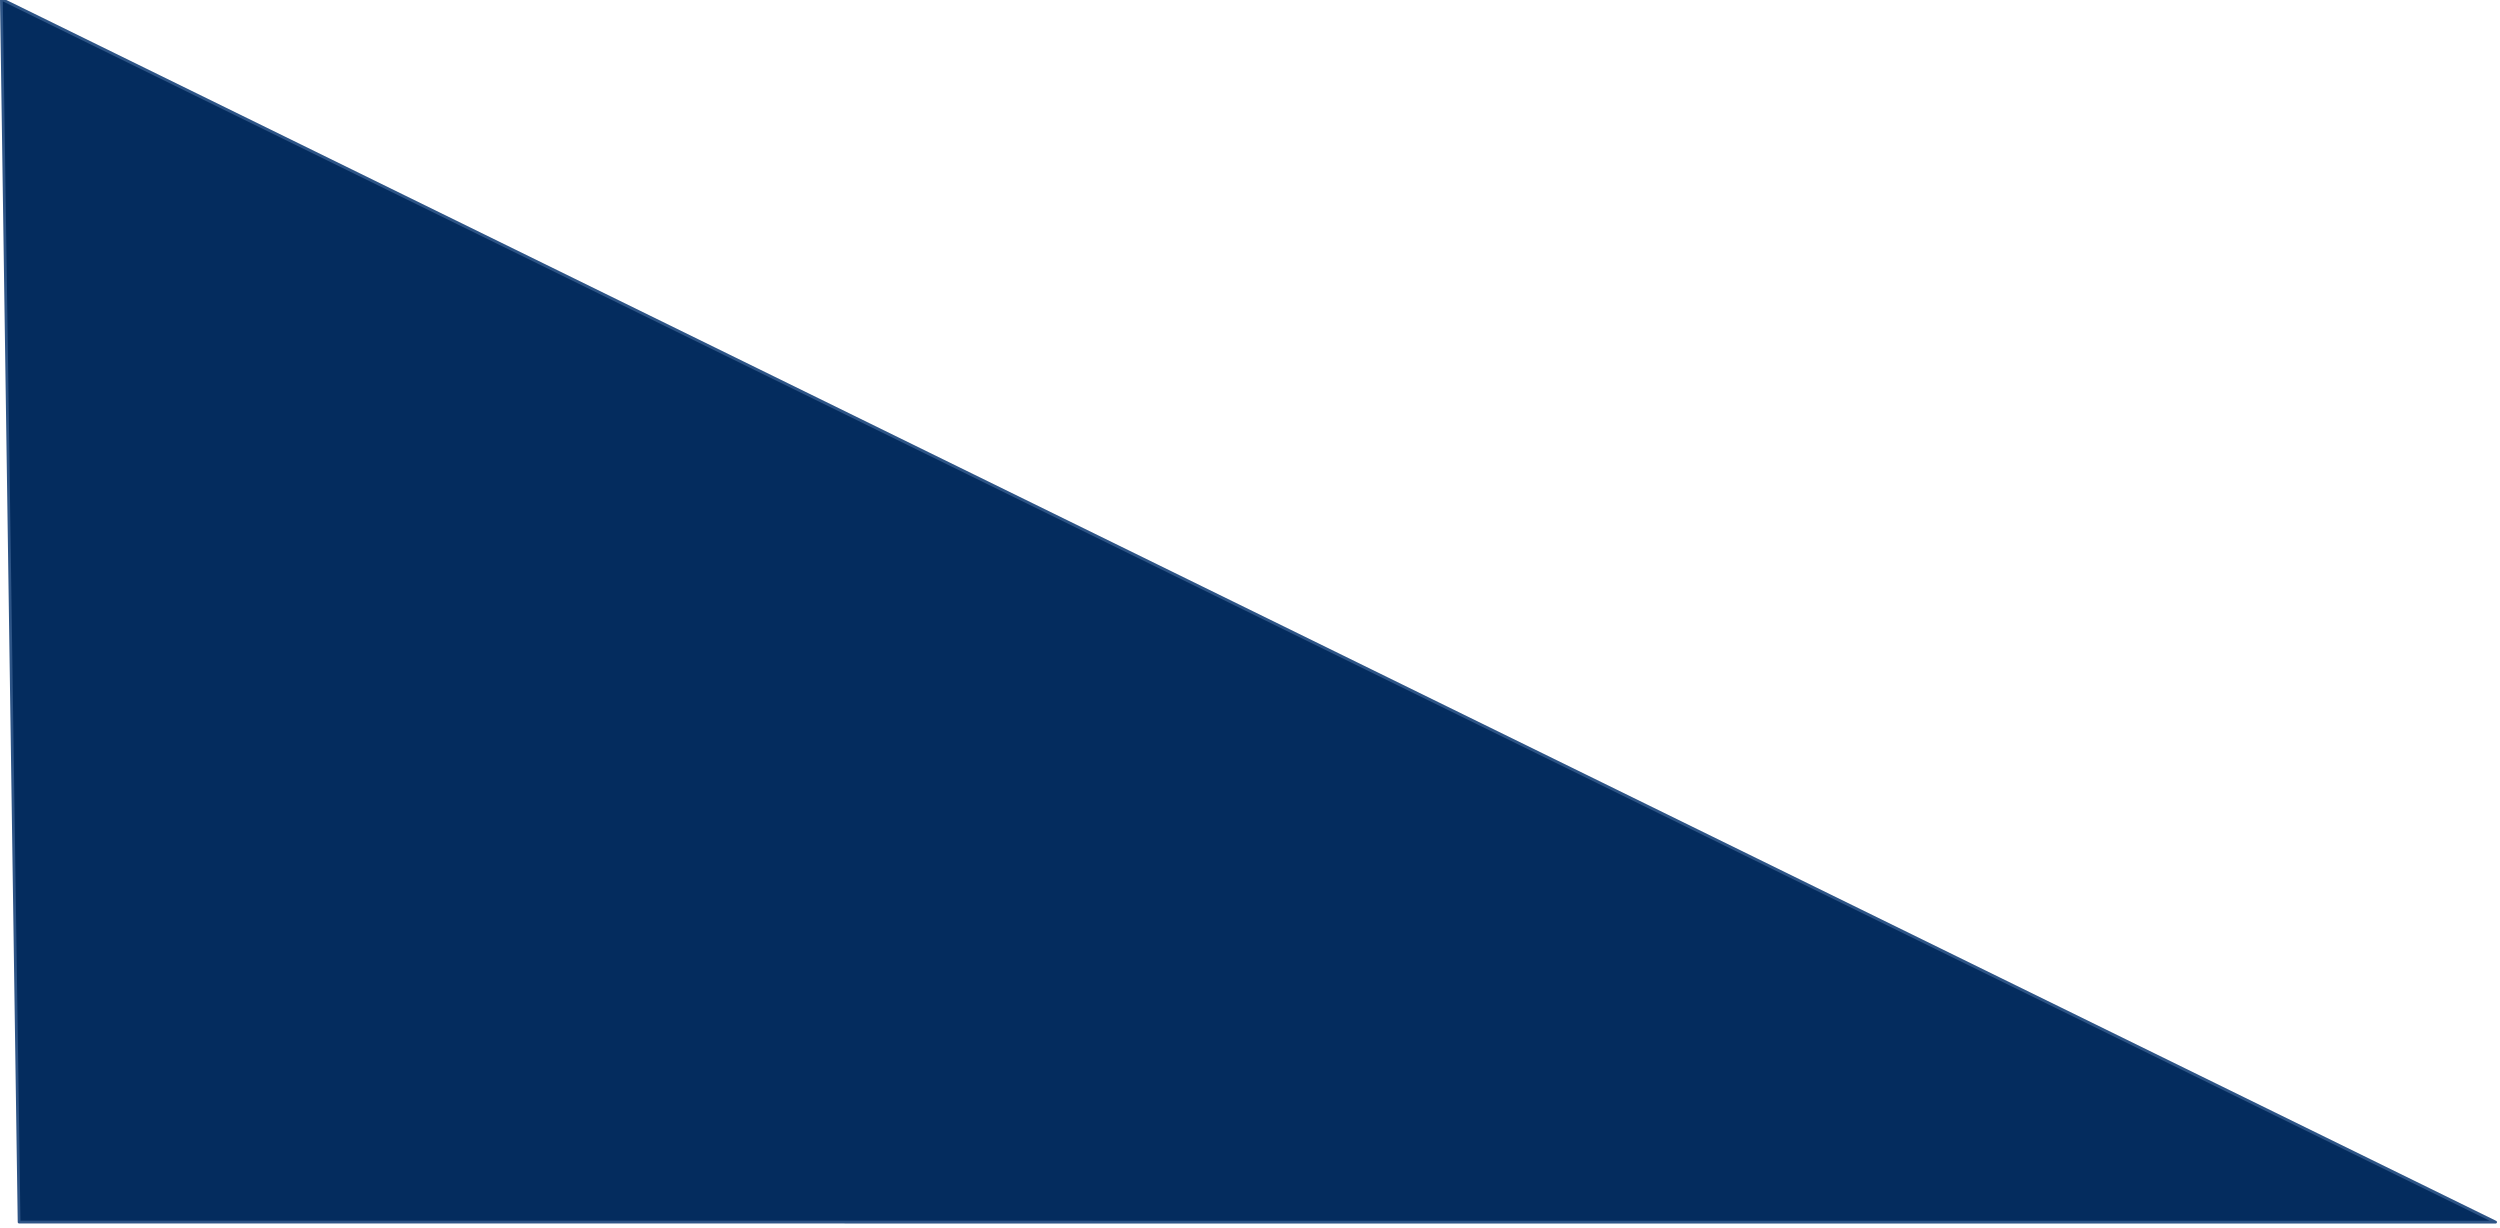 <?xml version="1.0" encoding="UTF-8" standalone="no"?>
<!DOCTYPE svg PUBLIC "-//W3C//DTD SVG 1.1//EN" "http://www.w3.org/Graphics/SVG/1.1/DTD/svg11.dtd">
<svg width="100%" height="100%" viewBox="0 0 1081 531" version="1.1" xmlns="http://www.w3.org/2000/svg" xmlns:xlink="http://www.w3.org/1999/xlink" xml:space="preserve" xmlns:serif="http://www.serif.com/" style="fill-rule:evenodd;clip-rule:evenodd;stroke-linecap:round;stroke-linejoin:round;stroke-miterlimit:1.5;">
    <g transform="matrix(1,0,0,1,-6386.02,-1979.76)">
        <g transform="matrix(0.33,0,0,0.581,4821.52,34.874)">
            <g transform="matrix(3.029,0,0,1.754,-14647.2,-391.07)">
                <path d="M6409.09,2649.98L6401.43,2131.07L7480.39,2650L6409.09,2649.98Z" style="fill:rgb(4,44,94);stroke:rgb(45,84,134);stroke-width:1.19px;"/>
            </g>
        </g>
    </g>
</svg>

